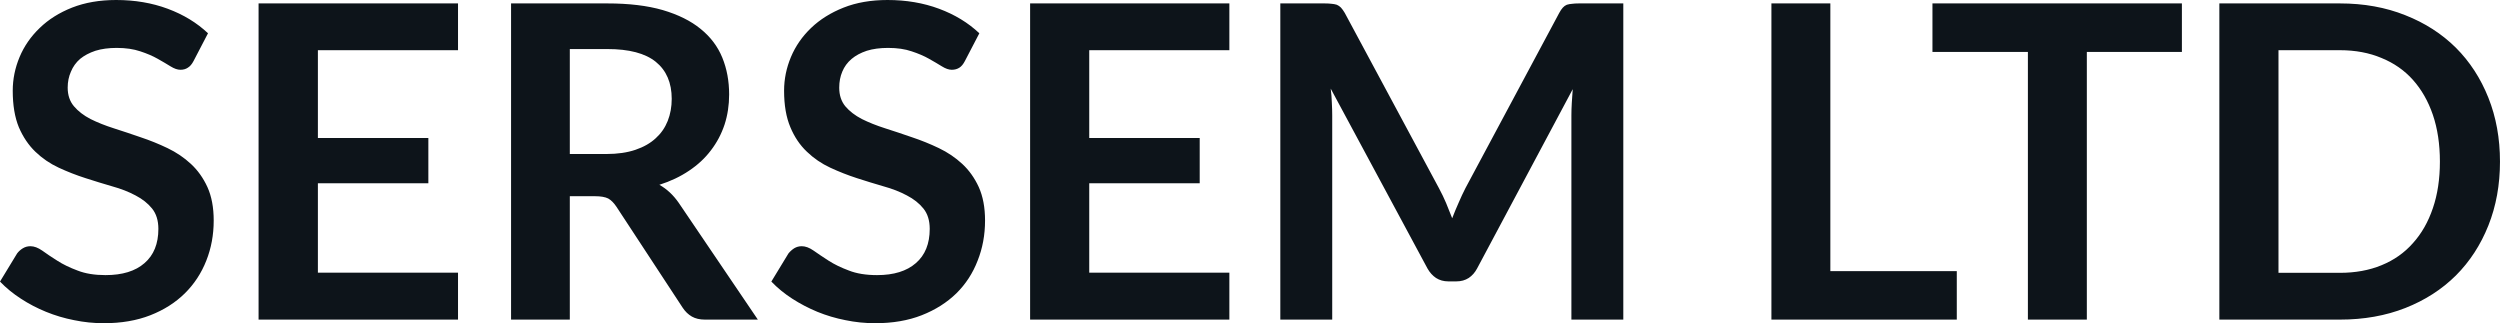 <svg fill="#0d141a" viewBox="0 0 131.491 16.997" height="100%" width="100%" xmlns="http://www.w3.org/2000/svg"><path preserveAspectRatio="none" d="M10.94 1.75L10.18 3.21Q10.05 3.46 9.88 3.56Q9.72 3.67 9.49 3.67L9.49 3.67Q9.26 3.67 8.97 3.49Q8.68 3.31 8.29 3.09Q7.90 2.87 7.38 2.70Q6.85 2.52 6.14 2.52L6.14 2.52Q5.50 2.52 5.02 2.67Q4.54 2.83 4.21 3.10Q3.89 3.38 3.73 3.77Q3.56 4.15 3.56 4.61L3.56 4.61Q3.56 5.20 3.89 5.59Q4.22 5.98 4.76 6.26Q5.30 6.53 5.99 6.75Q6.68 6.97 7.40 7.22Q8.12 7.46 8.81 7.79Q9.50 8.12 10.04 8.62Q10.58 9.12 10.91 9.84Q11.24 10.57 11.24 11.60L11.24 11.60Q11.24 12.73 10.85 13.71Q10.46 14.70 9.72 15.43Q8.98 16.16 7.91 16.58Q6.84 17.00 5.46 17.00L5.46 17.00Q4.67 17.00 3.90 16.84Q3.13 16.69 2.42 16.40Q1.71 16.11 1.10 15.71Q0.48 15.31 0 14.81L0 14.81L0.90 13.33Q1.02 13.17 1.20 13.06Q1.38 12.95 1.60 12.95L1.60 12.95Q1.89 12.95 2.22 13.18Q2.55 13.42 3.01 13.71Q3.46 14.00 4.08 14.23Q4.69 14.47 5.55 14.47L5.55 14.47Q6.88 14.47 7.60 13.84Q8.33 13.21 8.33 12.04L8.33 12.04Q8.33 11.38 8.00 10.97Q7.67 10.56 7.13 10.28Q6.59 9.99 5.90 9.80Q5.21 9.60 4.50 9.37Q3.78 9.14 3.09 8.82Q2.40 8.50 1.86 7.98Q1.32 7.46 0.99 6.69Q0.67 5.91 0.67 4.77L0.67 4.77Q0.67 3.86 1.03 3.00Q1.39 2.14 2.09 1.47Q2.78 0.80 3.79 0.40Q4.81 0 6.11 0L6.11 0Q7.58 0 8.82 0.46Q10.06 0.92 10.94 1.75L10.94 1.75ZM13.60 0.18L24.09 0.18L24.09 2.64L16.72 2.64L16.72 7.26L22.53 7.26L22.53 9.64L16.72 9.64L16.72 14.34L24.09 14.34L24.09 16.81L13.60 16.81L13.60 0.18ZM31.29 10.32L29.97 10.32L29.97 16.81L26.88 16.81L26.88 0.18L31.95 0.18Q33.65 0.18 34.86 0.53Q36.08 0.89 36.85 1.52Q37.63 2.15 37.99 3.03Q38.35 3.91 38.35 4.97L38.35 4.97Q38.35 5.81 38.11 6.55Q37.86 7.30 37.39 7.91Q36.93 8.52 36.24 8.98Q35.56 9.44 34.68 9.72L34.68 9.72Q35.27 10.05 35.70 10.67L35.70 10.67L39.86 16.81L37.08 16.81Q36.67 16.81 36.39 16.65Q36.11 16.49 35.91 16.19L35.91 16.19L32.42 10.87Q32.22 10.57 31.99 10.44Q31.75 10.32 31.29 10.32L31.29 10.32ZM29.97 2.58L29.97 8.10L31.90 8.10Q32.77 8.10 33.42 7.88Q34.07 7.66 34.49 7.27Q34.91 6.89 35.12 6.36Q35.33 5.83 35.33 5.20L35.33 5.20Q35.33 3.93 34.49 3.25Q33.66 2.58 31.95 2.58L31.95 2.58L29.97 2.58ZM51.51 1.75L50.75 3.21Q50.62 3.46 50.46 3.56Q50.29 3.67 50.06 3.67L50.06 3.67Q49.83 3.67 49.54 3.49Q49.25 3.31 48.86 3.09Q48.47 2.87 47.95 2.70Q47.43 2.52 46.71 2.52L46.71 2.52Q46.07 2.52 45.59 2.67Q45.11 2.83 44.79 3.10Q44.46 3.38 44.30 3.77Q44.14 4.15 44.14 4.61L44.14 4.61Q44.14 5.20 44.46 5.59Q44.79 5.98 45.33 6.26Q45.87 6.53 46.56 6.75Q47.25 6.97 47.97 7.22Q48.69 7.46 49.38 7.79Q50.07 8.12 50.61 8.62Q51.15 9.12 51.48 9.84Q51.81 10.57 51.81 11.60L51.81 11.60Q51.81 12.73 51.42 13.71Q51.04 14.70 50.30 15.43Q49.55 16.16 48.48 16.58Q47.41 17.00 46.03 17.00L46.03 17.00Q45.24 17.00 44.47 16.84Q43.70 16.69 42.99 16.40Q42.29 16.11 41.67 15.71Q41.05 15.31 40.57 14.81L40.57 14.81L41.47 13.33Q41.60 13.17 41.77 13.06Q41.95 12.95 42.17 12.95L42.17 12.95Q42.46 12.95 42.79 13.18Q43.13 13.42 43.58 13.71Q44.03 14.00 44.65 14.23Q45.26 14.47 46.13 14.47L46.13 14.47Q47.45 14.47 48.17 13.84Q48.90 13.21 48.90 12.04L48.90 12.04Q48.90 11.38 48.57 10.97Q48.24 10.56 47.70 10.28Q47.16 9.99 46.47 9.80Q45.78 9.60 45.07 9.37Q44.36 9.14 43.67 8.82Q42.98 8.50 42.44 7.98Q41.89 7.46 41.57 6.69Q41.24 5.91 41.24 4.77L41.24 4.77Q41.24 3.86 41.60 3.00Q41.96 2.14 42.66 1.47Q43.36 0.80 44.37 0.40Q45.38 0 46.68 0L46.68 0Q48.15 0 49.39 0.46Q50.63 0.92 51.51 1.75L51.51 1.75ZM54.18 0.18L64.66 0.18L64.66 2.64L57.29 2.64L57.29 7.26L63.10 7.26L63.10 9.64L57.29 9.64L57.29 14.34L64.66 14.34L64.66 16.81L54.18 16.81L54.18 0.18ZM75.69 9.91L75.69 9.91Q75.89 10.28 76.06 10.68Q76.22 11.07 76.38 11.48L76.38 11.48Q76.54 11.06 76.72 10.66Q76.89 10.26 77.08 9.89L77.08 9.89L82.01 0.68Q82.10 0.51 82.20 0.40Q82.29 0.30 82.41 0.25Q82.54 0.21 82.69 0.20Q82.83 0.18 83.04 0.18L83.04 0.18L85.38 0.18L85.38 16.81L82.65 16.81L82.65 6.07Q82.65 5.77 82.67 5.42Q82.69 5.06 82.72 4.69L82.72 4.69L77.69 14.12Q77.52 14.44 77.25 14.62Q76.97 14.80 76.60 14.80L76.60 14.80L76.18 14.80Q75.81 14.80 75.53 14.62Q75.26 14.44 75.08 14.12L75.08 14.12L69.99 4.66Q70.04 5.04 70.05 5.40Q70.07 5.76 70.07 6.07L70.07 6.07L70.07 16.81L67.34 16.81L67.34 0.18L69.68 0.18Q69.89 0.18 70.04 0.20Q70.18 0.21 70.31 0.25Q70.43 0.30 70.53 0.40Q70.63 0.51 70.73 0.68L70.73 0.68L75.69 9.91ZM96.27 0.18L96.27 14.26L102.92 14.26L102.92 16.81L93.17 16.81L93.17 0.18L96.27 0.18ZM101.64 0.18L114.76 0.18L114.76 2.73L109.76 2.73L109.76 16.81L106.66 16.81L106.66 2.73L101.64 2.73L101.64 0.18ZM131.49 8.50L131.49 8.50Q131.49 10.33 130.88 11.86Q130.27 13.39 129.17 14.49Q128.06 15.59 126.51 16.20Q124.96 16.81 123.07 16.81L123.07 16.81L116.73 16.81L116.73 0.18L123.07 0.18Q124.96 0.18 126.51 0.80Q128.06 1.41 129.17 2.51Q130.27 3.61 130.88 5.14Q131.49 6.67 131.49 8.50ZM128.33 8.50L128.33 8.50Q128.33 7.13 127.96 6.04Q127.59 4.96 126.91 4.20Q126.24 3.45 125.26 3.05Q124.29 2.64 123.07 2.64L123.07 2.64L119.84 2.64L119.84 14.35L123.07 14.35Q124.29 14.35 125.26 13.95Q126.24 13.55 126.91 12.79Q127.59 12.04 127.96 10.95Q128.33 9.87 128.33 8.50Z"></path></svg>